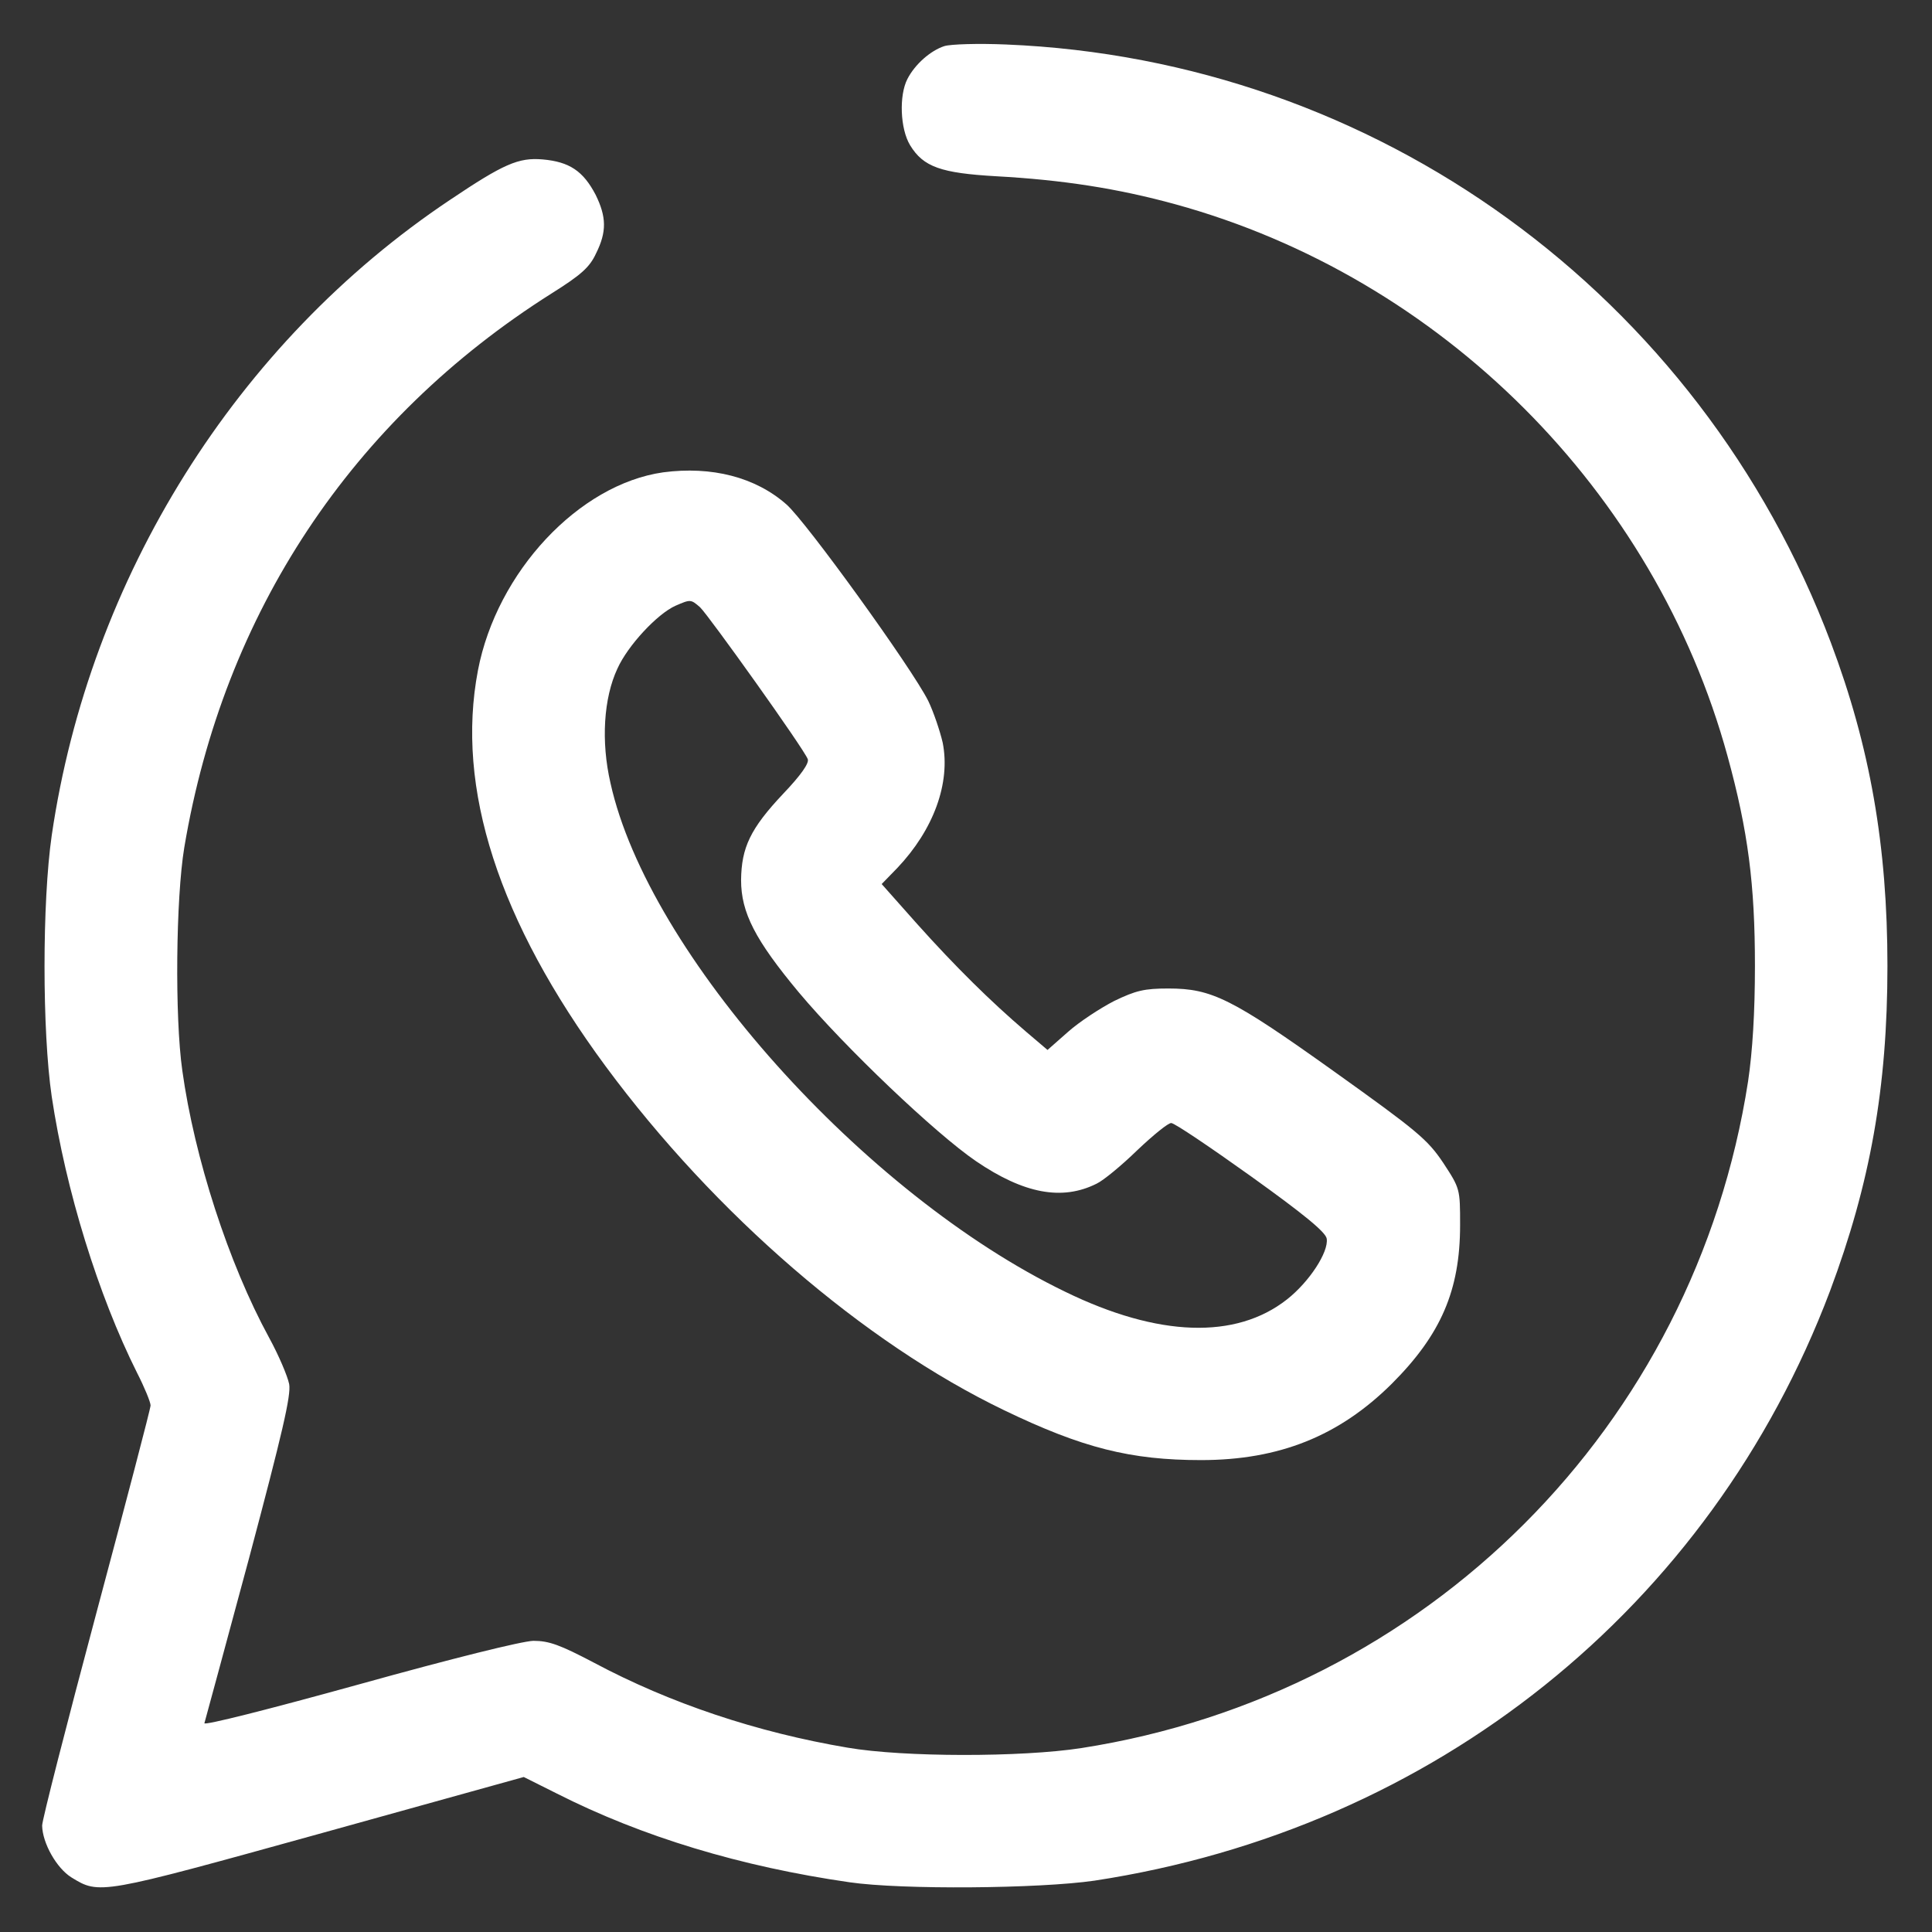 <?xml version="1.0" encoding="UTF-8"?> <svg xmlns="http://www.w3.org/2000/svg" width="31" height="31" viewBox="0 0 31 31" fill="none"><rect x="0" y="0" width="31" height="31" fill="#333333" stroke="none"/> <path d="M15.152 0.74C14.933 0.811 14.681 1.03 14.559 1.269C14.424 1.533 14.443 2.068 14.604 2.332C14.817 2.68 15.1 2.777 15.983 2.828C17.04 2.886 17.93 3.022 18.864 3.279C23.125 4.453 26.554 7.875 27.72 12.135C28.049 13.334 28.159 14.191 28.159 15.5C28.159 16.247 28.12 16.873 28.049 17.35C27.192 22.886 22.893 27.185 17.35 28.049C16.39 28.197 14.501 28.197 13.599 28.042C12.148 27.797 10.756 27.333 9.525 26.676C8.984 26.392 8.81 26.328 8.558 26.328C8.371 26.334 7.276 26.605 5.748 27.03C4.324 27.424 3.26 27.694 3.28 27.649C3.293 27.604 3.615 26.418 3.995 25.007C4.53 22.996 4.672 22.39 4.64 22.209C4.614 22.081 4.472 21.745 4.317 21.462C3.666 20.269 3.119 18.574 2.925 17.176C2.803 16.318 2.822 14.411 2.957 13.598C3.589 9.834 5.645 6.734 8.848 4.71C9.319 4.414 9.461 4.291 9.564 4.066C9.738 3.718 9.731 3.479 9.557 3.125C9.358 2.745 9.138 2.596 8.707 2.558C8.32 2.525 8.081 2.629 7.218 3.209C3.795 5.497 1.436 9.267 0.83 13.405C0.676 14.475 0.676 16.544 0.83 17.595C1.056 19.103 1.578 20.785 2.197 22.023C2.319 22.261 2.416 22.499 2.416 22.551C2.416 22.602 2.023 24.098 1.546 25.883C1.069 27.669 0.676 29.203 0.676 29.293C0.682 29.576 0.908 29.976 1.146 30.124C1.597 30.401 1.597 30.401 5.11 29.428L8.404 28.513L8.932 28.777C10.305 29.473 11.884 29.95 13.631 30.202C14.469 30.324 16.673 30.305 17.562 30.176C23.015 29.344 27.443 25.799 29.364 20.714C30.008 18.993 30.285 17.453 30.285 15.5C30.285 13.579 30.008 11.987 29.377 10.311C27.269 4.723 22.081 0.959 16.145 0.714C15.7 0.695 15.255 0.708 15.152 0.74Z" fill="white"></path> <path d="M10.64 7.579C9.287 7.772 7.972 9.177 7.669 10.756C7.308 12.645 7.998 14.778 9.719 17.111C11.472 19.483 13.863 21.546 16.112 22.628C17.369 23.234 18.143 23.428 19.271 23.428C20.527 23.428 21.488 23.041 22.332 22.203C23.118 21.417 23.428 20.708 23.428 19.657C23.428 19.077 23.428 19.071 23.157 18.658C22.906 18.284 22.745 18.149 21.41 17.195C19.767 16.022 19.445 15.861 18.748 15.861C18.362 15.861 18.227 15.893 17.878 16.061C17.653 16.177 17.318 16.396 17.137 16.557L16.808 16.847L16.46 16.551C15.887 16.061 15.326 15.506 14.72 14.83L14.147 14.185L14.398 13.927C14.978 13.315 15.255 12.567 15.126 11.916C15.081 11.723 14.978 11.42 14.894 11.246C14.63 10.718 12.935 8.371 12.619 8.094C12.123 7.656 11.42 7.476 10.64 7.579ZM11.233 9.744C11.369 9.873 12.903 12.02 12.961 12.181C12.986 12.245 12.851 12.438 12.568 12.735C12.039 13.296 11.897 13.599 11.891 14.121C11.891 14.643 12.116 15.081 12.819 15.925C13.56 16.808 15.01 18.188 15.661 18.632C16.428 19.154 17.041 19.27 17.595 18.993C17.704 18.942 17.994 18.703 18.246 18.458C18.504 18.213 18.748 18.014 18.794 18.02C18.845 18.02 19.419 18.407 20.076 18.877C20.921 19.483 21.275 19.773 21.288 19.876C21.32 20.089 21.011 20.566 20.65 20.85C19.831 21.494 18.587 21.456 17.092 20.727C13.863 19.167 10.402 15.3 9.796 12.567C9.641 11.897 9.686 11.201 9.906 10.73C10.073 10.357 10.55 9.847 10.84 9.719C11.079 9.615 11.085 9.615 11.233 9.744Z" fill="white"></path> </svg> 